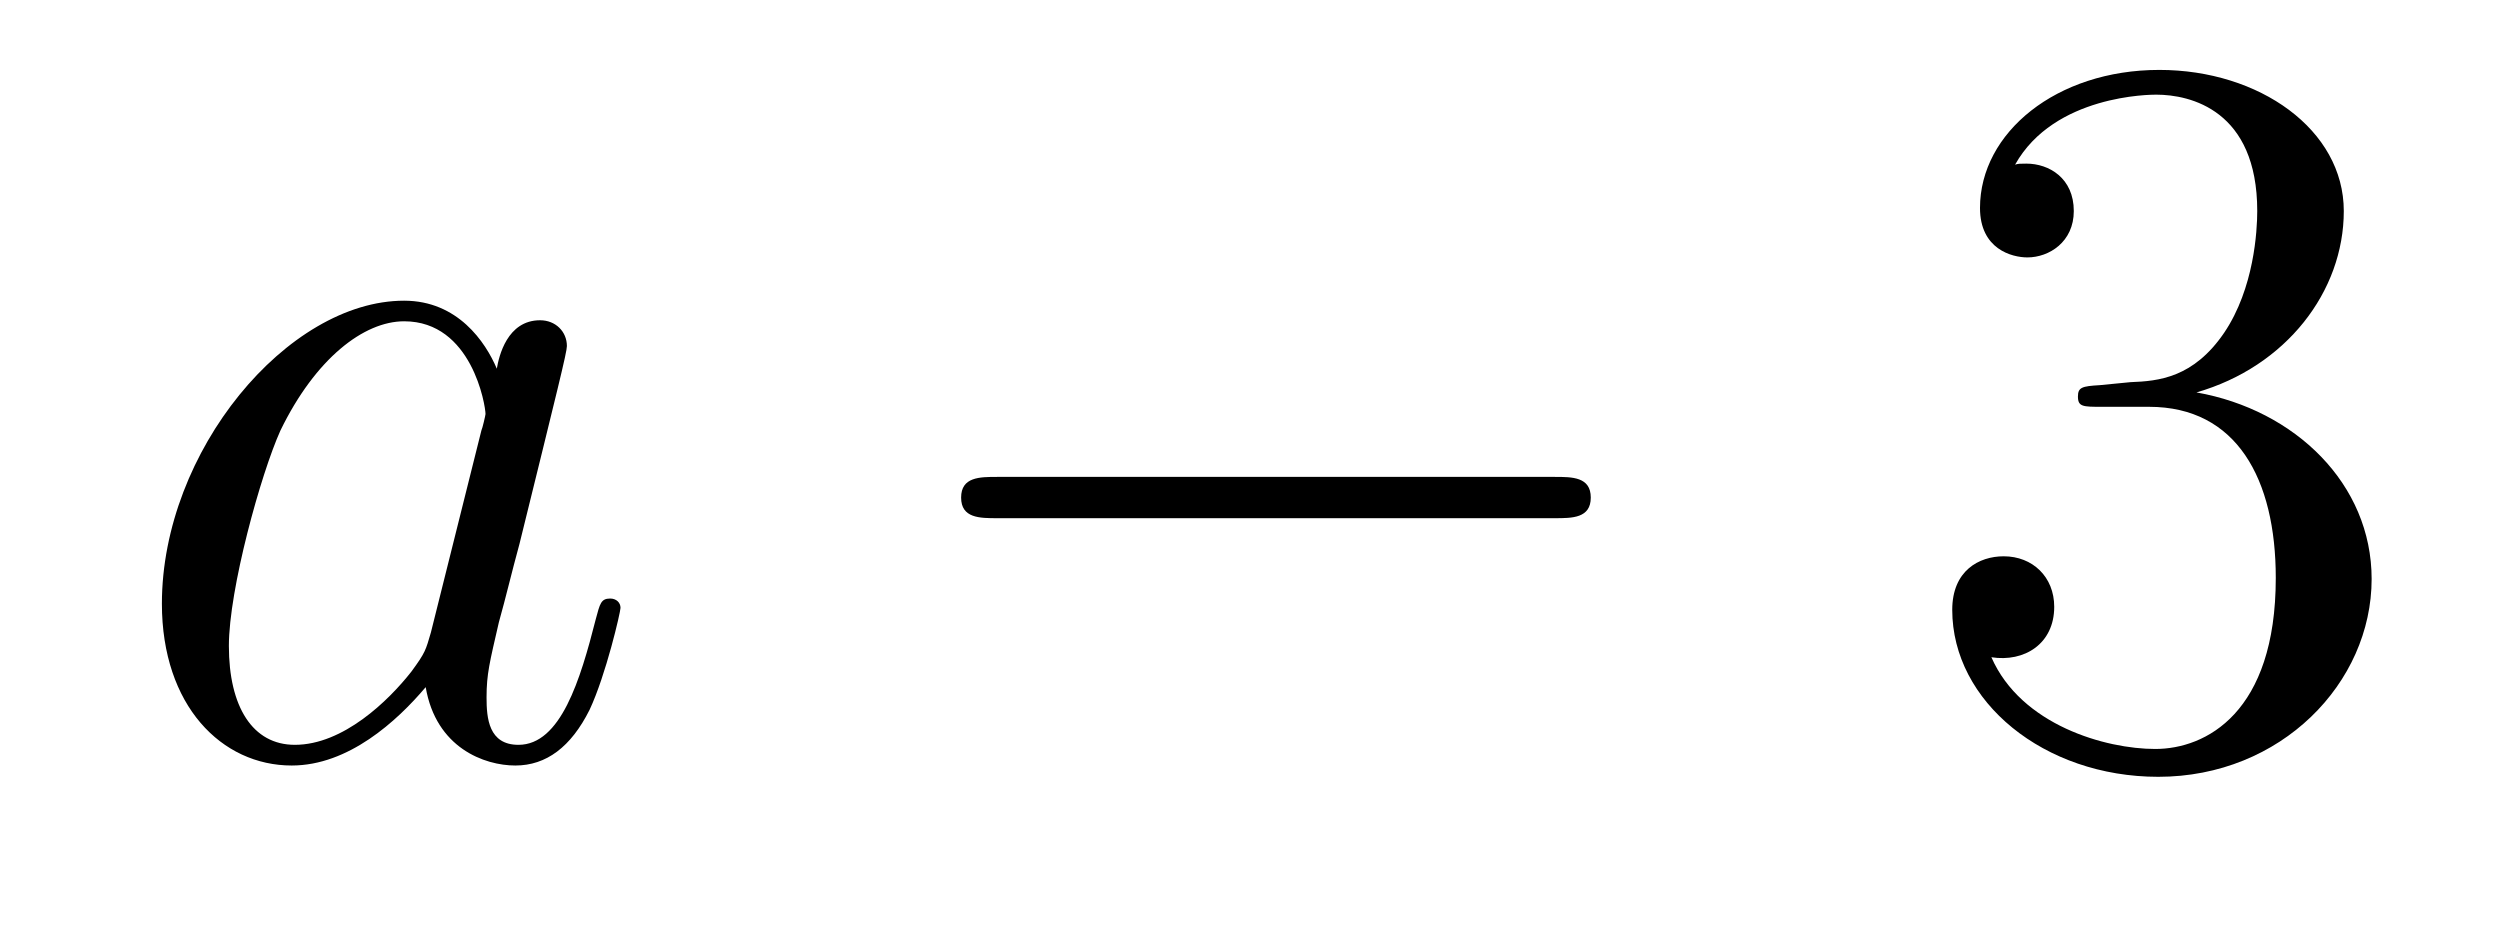 <?xml version='1.0'?>
<!-- This file was generated by dvisvgm 1.14.1 -->
<svg height='11pt' version='1.1' viewBox='0 -11 29 11' width='29pt' xmlns='http://www.w3.org/2000/svg' xmlns:xlink='http://www.w3.org/1999/xlink'>
<g id='page1'>
<g transform='matrix(1 0 0 1 -127 652)'>
<path d='M131.998 -655.662C131.938 -655.459 131.938 -655.435 131.771 -655.208C131.508 -654.873 130.982 -654.36 130.42 -654.36C129.93 -654.36 129.655 -654.802 129.655 -655.507C129.655 -656.165 130.026 -657.503 130.253 -658.006C130.659 -658.842 131.221 -659.273 131.688 -659.273C132.476 -659.273 132.632 -658.293 132.632 -658.197C132.632 -658.185 132.596 -658.029 132.584 -658.006L131.998 -655.662ZM132.763 -658.723C132.632 -659.033 132.309 -659.512 131.688 -659.512C130.337 -659.512 128.878 -657.767 128.878 -655.997C128.878 -654.814 129.572 -654.12 130.384 -654.12C131.042 -654.12 131.604 -654.634 131.938 -655.029C132.058 -654.324 132.62 -654.12 132.978 -654.12C133.337 -654.12 133.624 -654.336 133.839 -654.766C134.03 -655.173 134.198 -655.902 134.198 -655.949C134.198 -656.009 134.15 -656.057 134.078 -656.057C133.971 -656.057 133.959 -655.997 133.911 -655.818C133.732 -655.113 133.504 -654.36 133.014 -654.36C132.668 -654.36 132.644 -654.67 132.644 -654.909C132.644 -655.184 132.68 -655.316 132.787 -655.782C132.871 -656.081 132.931 -656.344 133.026 -656.691C133.468 -658.484 133.576 -658.914 133.576 -658.986C133.576 -659.153 133.445 -659.285 133.265 -659.285C132.883 -659.285 132.787 -658.866 132.763 -658.723Z' fill-rule='evenodd'/>
<path d='M145.035 -656.989C145.238 -656.989 145.453 -656.989 145.453 -657.228C145.453 -657.468 145.238 -657.468 145.035 -657.468H138.568C138.365 -657.468 138.149 -657.468 138.149 -657.228C138.149 -656.989 138.365 -656.989 138.568 -656.989H145.035Z' fill-rule='evenodd'/>
<path d='M151.355 -658.532C151.152 -658.52 151.104 -658.507 151.104 -658.4C151.104 -658.281 151.164 -658.281 151.379 -658.281H151.929C152.945 -658.281 153.399 -657.444 153.399 -656.296C153.399 -654.73 152.586 -654.312 152.001 -654.312C151.427 -654.312 150.446 -654.587 150.1 -655.376C150.482 -655.316 150.829 -655.531 150.829 -655.961C150.829 -656.308 150.578 -656.547 150.243 -656.547C149.956 -656.547 149.646 -656.38 149.646 -655.926C149.646 -654.862 150.71 -653.989 152.036 -653.989C153.459 -653.989 154.511 -655.077 154.511 -656.284C154.511 -657.384 153.626 -658.245 152.479 -658.448C153.519 -658.747 154.188 -659.619 154.188 -660.552C154.188 -661.496 153.208 -662.189 152.048 -662.189C150.853 -662.189 149.968 -661.46 149.968 -660.588C149.968 -660.109 150.339 -660.014 150.518 -660.014C150.769 -660.014 151.056 -660.193 151.056 -660.552C151.056 -660.934 150.769 -661.102 150.506 -661.102C150.435 -661.102 150.411 -661.102 150.375 -661.09C150.829 -661.902 151.953 -661.902 152.012 -661.902C152.407 -661.902 153.184 -661.723 153.184 -660.552C153.184 -660.325 153.148 -659.655 152.801 -659.141C152.443 -658.615 152.036 -658.579 151.714 -658.567L151.355 -658.532Z' fill-rule='evenodd'/>
</g>
</g>
</svg>
